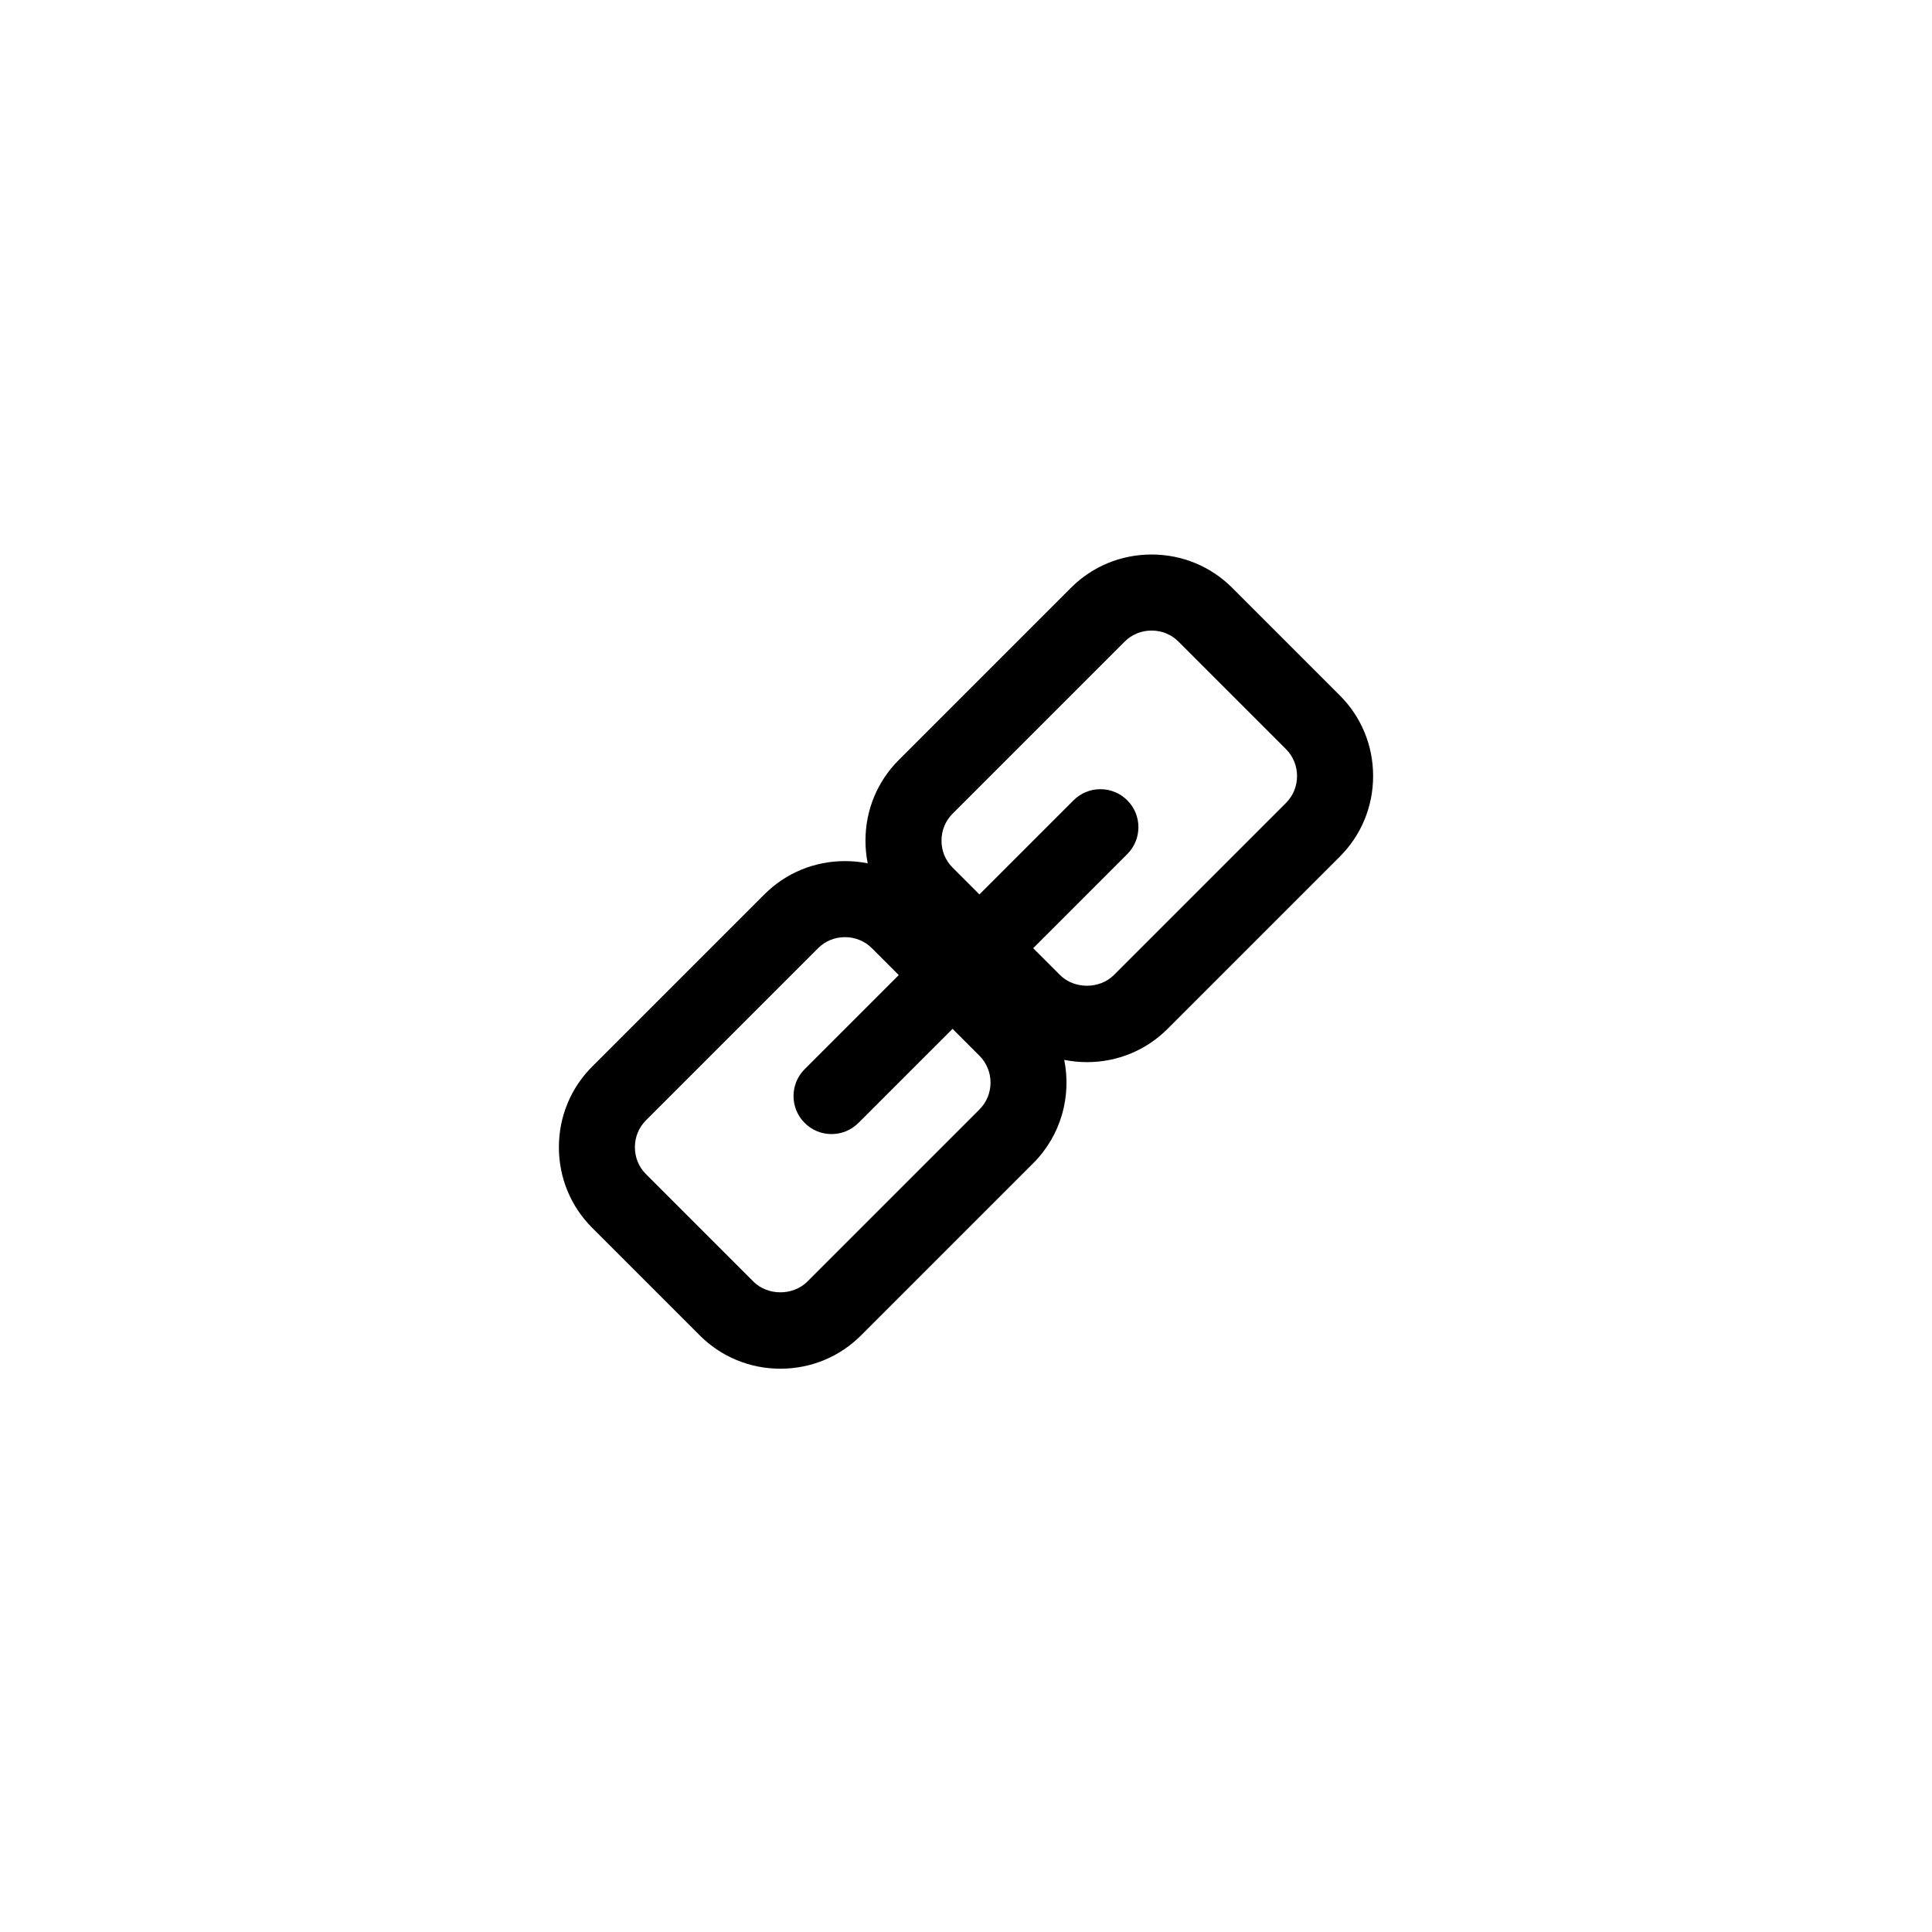<?xml version="1.0" encoding="UTF-8"?>
<!-- The Best Svg Icon site in the world: iconSvg.co, Visit us! https://iconsvg.co -->
<svg fill="#000000" width="800px" height="800px" version="1.1" viewBox="144 144 512 512" xmlns="http://www.w3.org/2000/svg">
 <path d="m499.05 328.28-28.496-28.5c-5.691-5.691-13.285-8.828-21.371-8.828-8.09 0-15.684 3.133-21.375 8.828l-45.621 45.621c-5.691 5.691-8.828 13.285-8.828 21.375 0 2.047 0.203 4.055 0.594 6.016-1.961-0.395-3.977-0.594-6.019-0.594-8.086 0-15.68 3.133-21.371 8.828l-45.621 45.621c-5.691 5.691-8.828 13.285-8.828 21.371 0 8.086 3.133 15.68 8.828 21.371l28.5 28.5c5.691 5.691 13.285 8.832 21.375 8.832s15.684-3.141 21.375-8.832l45.621-45.621c7.43-7.43 10.156-17.789 8.219-27.391 1.965 0.395 3.984 0.598 6.035 0.598 8.086 0 15.68-3.141 21.371-8.832l45.621-45.621c5.691-5.691 8.832-13.285 8.832-21.375 0.004-8.094-3.144-15.68-8.84-21.367zm-95.492 109.75-45.621 45.621c-3.777 3.769-10.473 3.769-14.254 0l-28.5-28.5c-1.891-1.891-2.926-4.418-2.926-7.125 0-2.707 1.039-5.234 2.926-7.125l45.621-45.621c1.891-1.891 4.418-2.926 7.125-2.926 2.711 0 5.238 1.039 7.129 2.926l7.125 7.125-24.938 24.938c-3.934 3.934-3.934 10.312 0 14.246 1.965 1.969 4.543 2.953 7.125 2.953 2.578 0 5.152-0.984 7.125-2.953l24.938-24.938 7.125 7.125c3.926 3.93 3.926 10.324 0 14.254zm81.246-81.25-45.621 45.621c-3.777 3.773-10.48 3.773-14.254 0l-7.125-7.125 24.938-24.938c3.934-3.934 3.934-10.312 0-14.246-3.934-3.934-10.312-3.934-14.246 0l-24.938 24.938-7.125-7.125c-1.891-1.891-2.926-4.418-2.926-7.125 0-2.711 1.039-5.238 2.926-7.129l45.621-45.621c1.891-1.891 4.418-2.926 7.129-2.926 2.707 0 5.234 1.039 7.125 2.926l28.496 28.504c1.891 1.883 2.926 4.414 2.926 7.125 0 2.703-1.043 5.231-2.926 7.121z"/>
</svg>